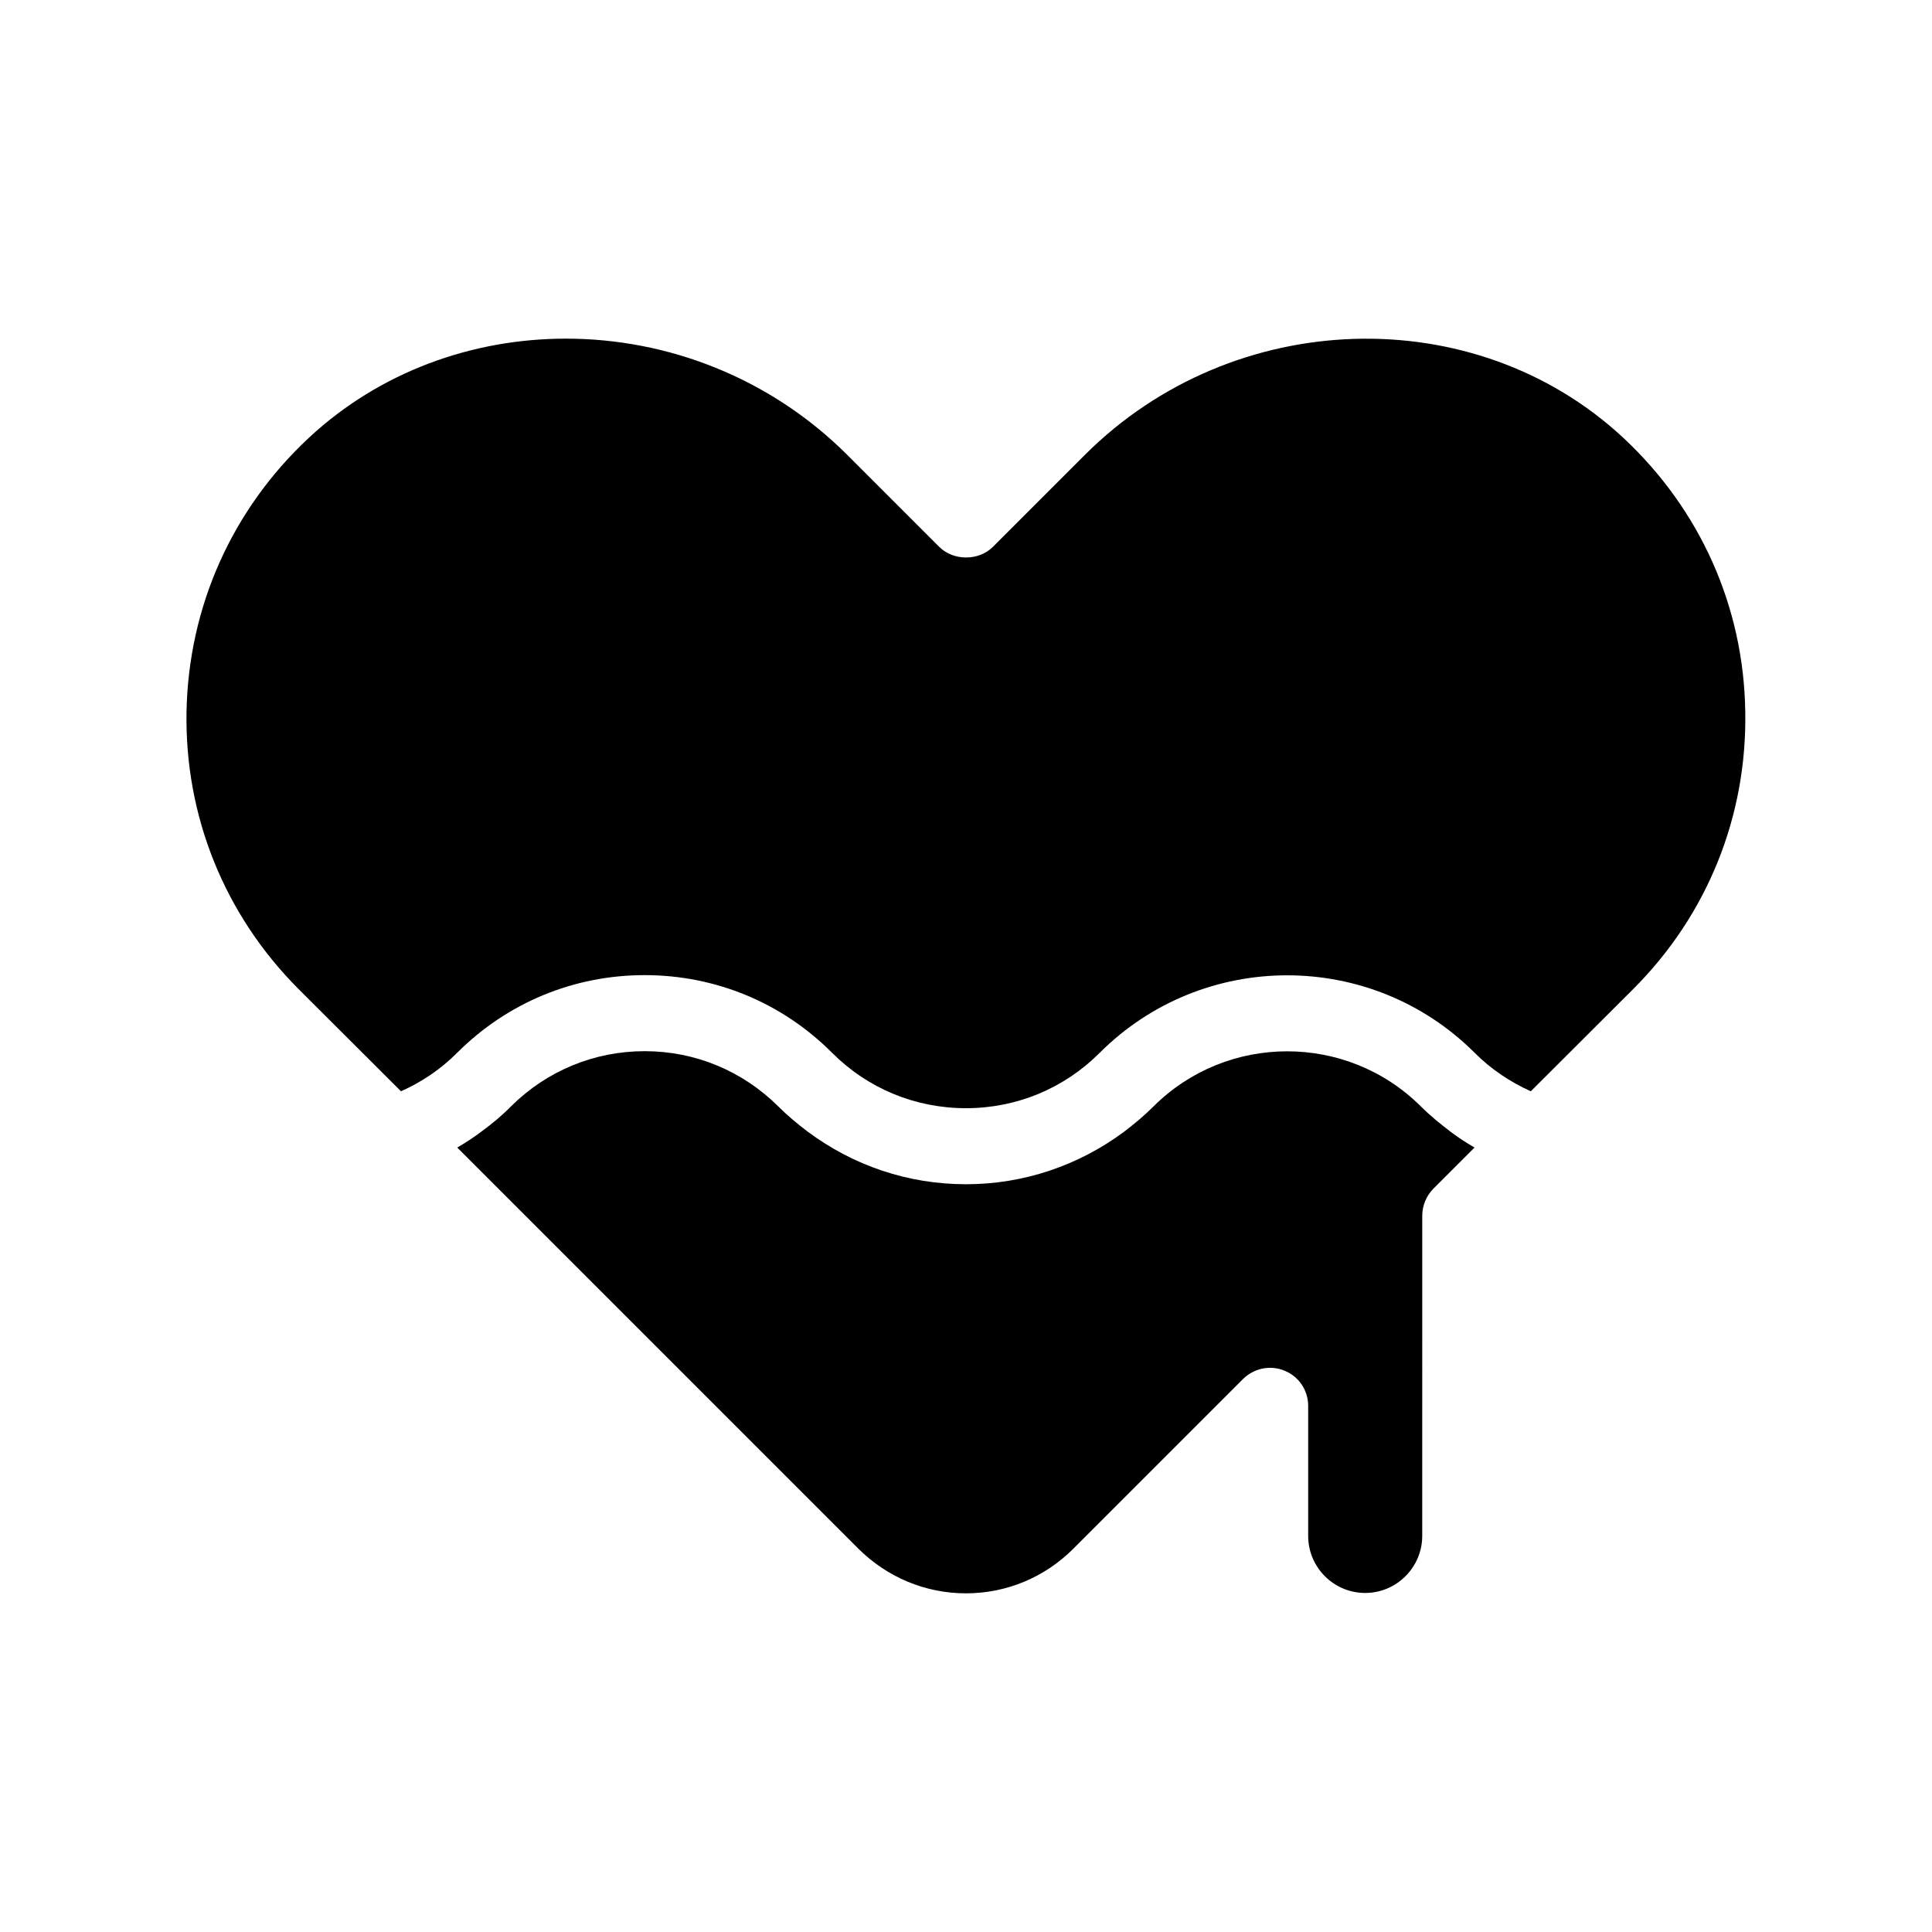 <?xml version="1.0" encoding="UTF-8"?>
<!-- Uploaded to: ICON Repo, www.iconrepo.com, Generator: ICON Repo Mixer Tools -->
<svg fill="#000000" width="800px" height="800px" version="1.1" viewBox="144 144 512 512" xmlns="http://www.w3.org/2000/svg">
 <g>
  <path d="m574.21 260.04c-39.449-36.727-103.43-34.711-142.68 4.484l-24.383 24.383c-3.777 3.777-10.48 3.777-14.258 0l-24.383-24.383c-20.508-20.453-47.609-30.781-74.516-30.781-24.738 0-49.273 8.715-68.164 26.301-20.355 18.992-31.84 44.734-32.395 72.496-0.504 27.762 10.078 53.906 29.676 73.555l27.156 27.105c5.543-2.469 10.531-5.844 14.863-10.176 13.301-13.301 30.934-20.605 49.727-20.605 18.742 0 36.426 7.305 49.676 20.605 9.473 9.473 22.066 14.66 35.469 14.66 13.352 0 25.945-5.188 35.418-14.66 27.406-27.406 71.996-27.406 99.402 0 4.332 4.332 9.371 7.707 14.863 10.176l27.156-27.105c19.648-19.648 30.18-45.797 29.676-73.555-0.414-27.762-11.949-53.504-32.305-72.5z"/>
  <path d="m520.56 437.23c-19.547-19.496-51.34-19.496-70.887 0-2.469 2.469-5.141 4.684-7.859 6.75-12.043 8.918-26.551 13.855-41.816 13.855-15.367 0-29.875-4.938-41.969-13.957-2.719-2.066-5.289-4.18-7.758-6.648-9.473-9.422-22.016-14.66-35.418-14.66-13.402 0-25.996 5.238-35.469 14.66-2.367 2.418-4.938 4.535-7.609 6.5-2.117 1.613-4.332 3.074-6.602 4.383l106.3 106.3c7.664 7.606 17.789 11.836 28.523 11.836 10.73 0 20.859-4.231 28.465-11.84l44.988-44.988c2.922-2.871 7.254-3.727 10.984-2.168 3.828 1.562 6.246 5.242 6.246 9.32v34.461c0 8.312 6.75 15.113 15.113 15.113 8.312 0 15.113-6.801 15.113-15.113l0.004-84.84c0-2.672 1.059-5.238 2.922-7.152l10.934-10.934c-2.117-1.211-4.18-2.57-6.144-4.031-2.773-2.117-5.547-4.332-8.066-6.852z"/>
 </g>
</svg>